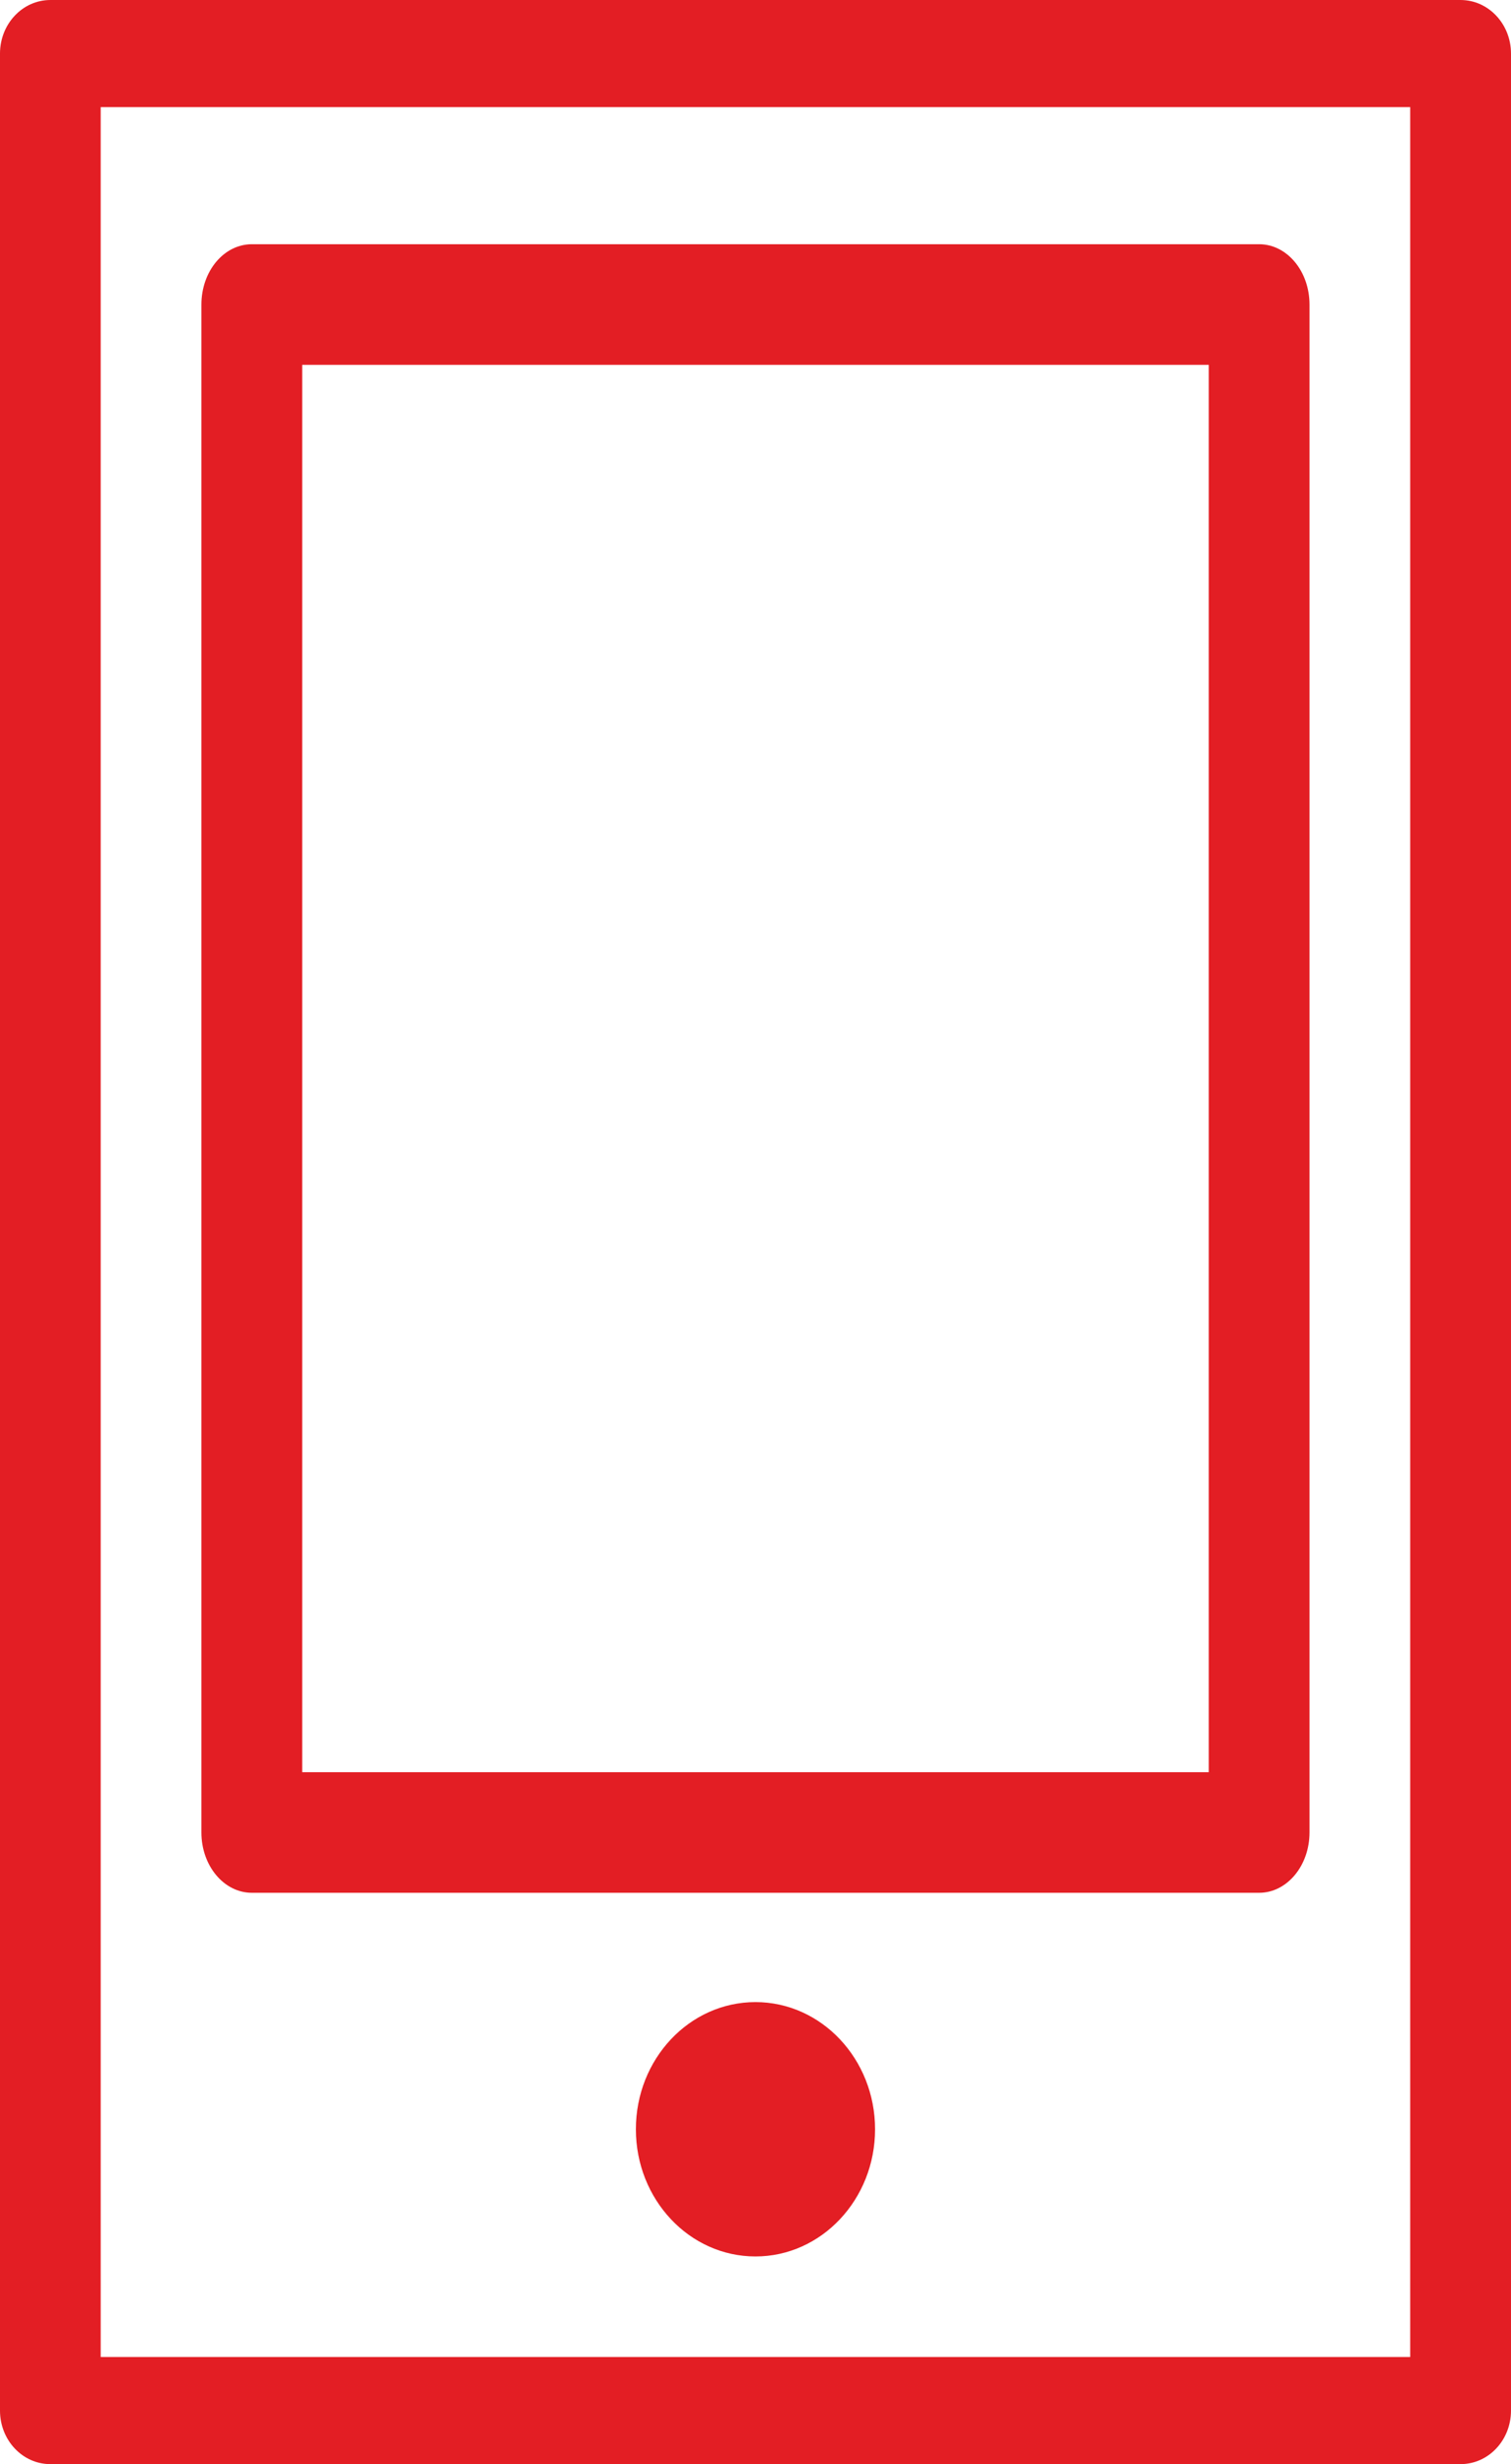<?xml version="1.0" encoding="UTF-8"?>
<!DOCTYPE svg PUBLIC "-//W3C//DTD SVG 1.1//EN" "http://www.w3.org/Graphics/SVG/1.1/DTD/svg11.dtd">
<!-- Creator: CorelDRAW -->
<svg xmlns="http://www.w3.org/2000/svg" xml:space="preserve" width="56.903mm" height="92.757mm" version="1.1" style="shape-rendering:geometricPrecision; text-rendering:geometricPrecision; image-rendering:optimizeQuality; fill-rule:evenodd; clip-rule:evenodd"
viewBox="0 0 5690.36 9275.75"
 xmlns:xlink="http://www.w3.org/1999/xlink"
 xmlns:xodm="http://www.corel.com/coreldraw/odm/2003">
 <defs>
  <style type="text/css">
   <![CDATA[
    .fil0 {fill:#E31E24;fill-rule:nonzero}
   ]]>
  </style>
 </defs>
 <g id="Vrstva_x0020_1">
  <path class="fil0" d="M379.24 8872.55l4931.53 0 0 -8469.36 -4931.53 0 0 8469.36zm5121.21 403.19l-5310.84 0c-104.72,0 -189.62,-89.89 -189.62,-201.74l0 -8872.26c0,-111.49 84.83,-201.74 189.62,-201.74l5310.84 0c105,0 189.9,90.25 189.9,201.74l0 8872.26c0,111.92 -84.83,201.74 -189.9,201.74z"/>
  <path class="fil0" d="M1138 6671.04l3414.29 0 0 -5297.66 -3414.29 0 0 5297.66zm3603.91 454.02l-3793.53 0c-105,0 -189.9,-101.65 -189.9,-227.18l0 -5751.24c0,-126.03 84.83,-227.33 189.9,-227.33l3793.53 0c104.65,0 189.62,101.3 189.62,227.33l0 5751.24c0,125.53 -84.97,227.18 -189.62,227.18z"/>
  <path class="fil0" d="M3295.46 8015.2c0,264.18 -201.95,478.83 -450.38,478.83 -248.93,0 -450.38,-214.64 -450.38,-478.83 0,-264.18 201.38,-478.69 450.38,-478.69 248.43,0 450.38,214.57 450.38,478.69z"/>
 </g>
</svg>
